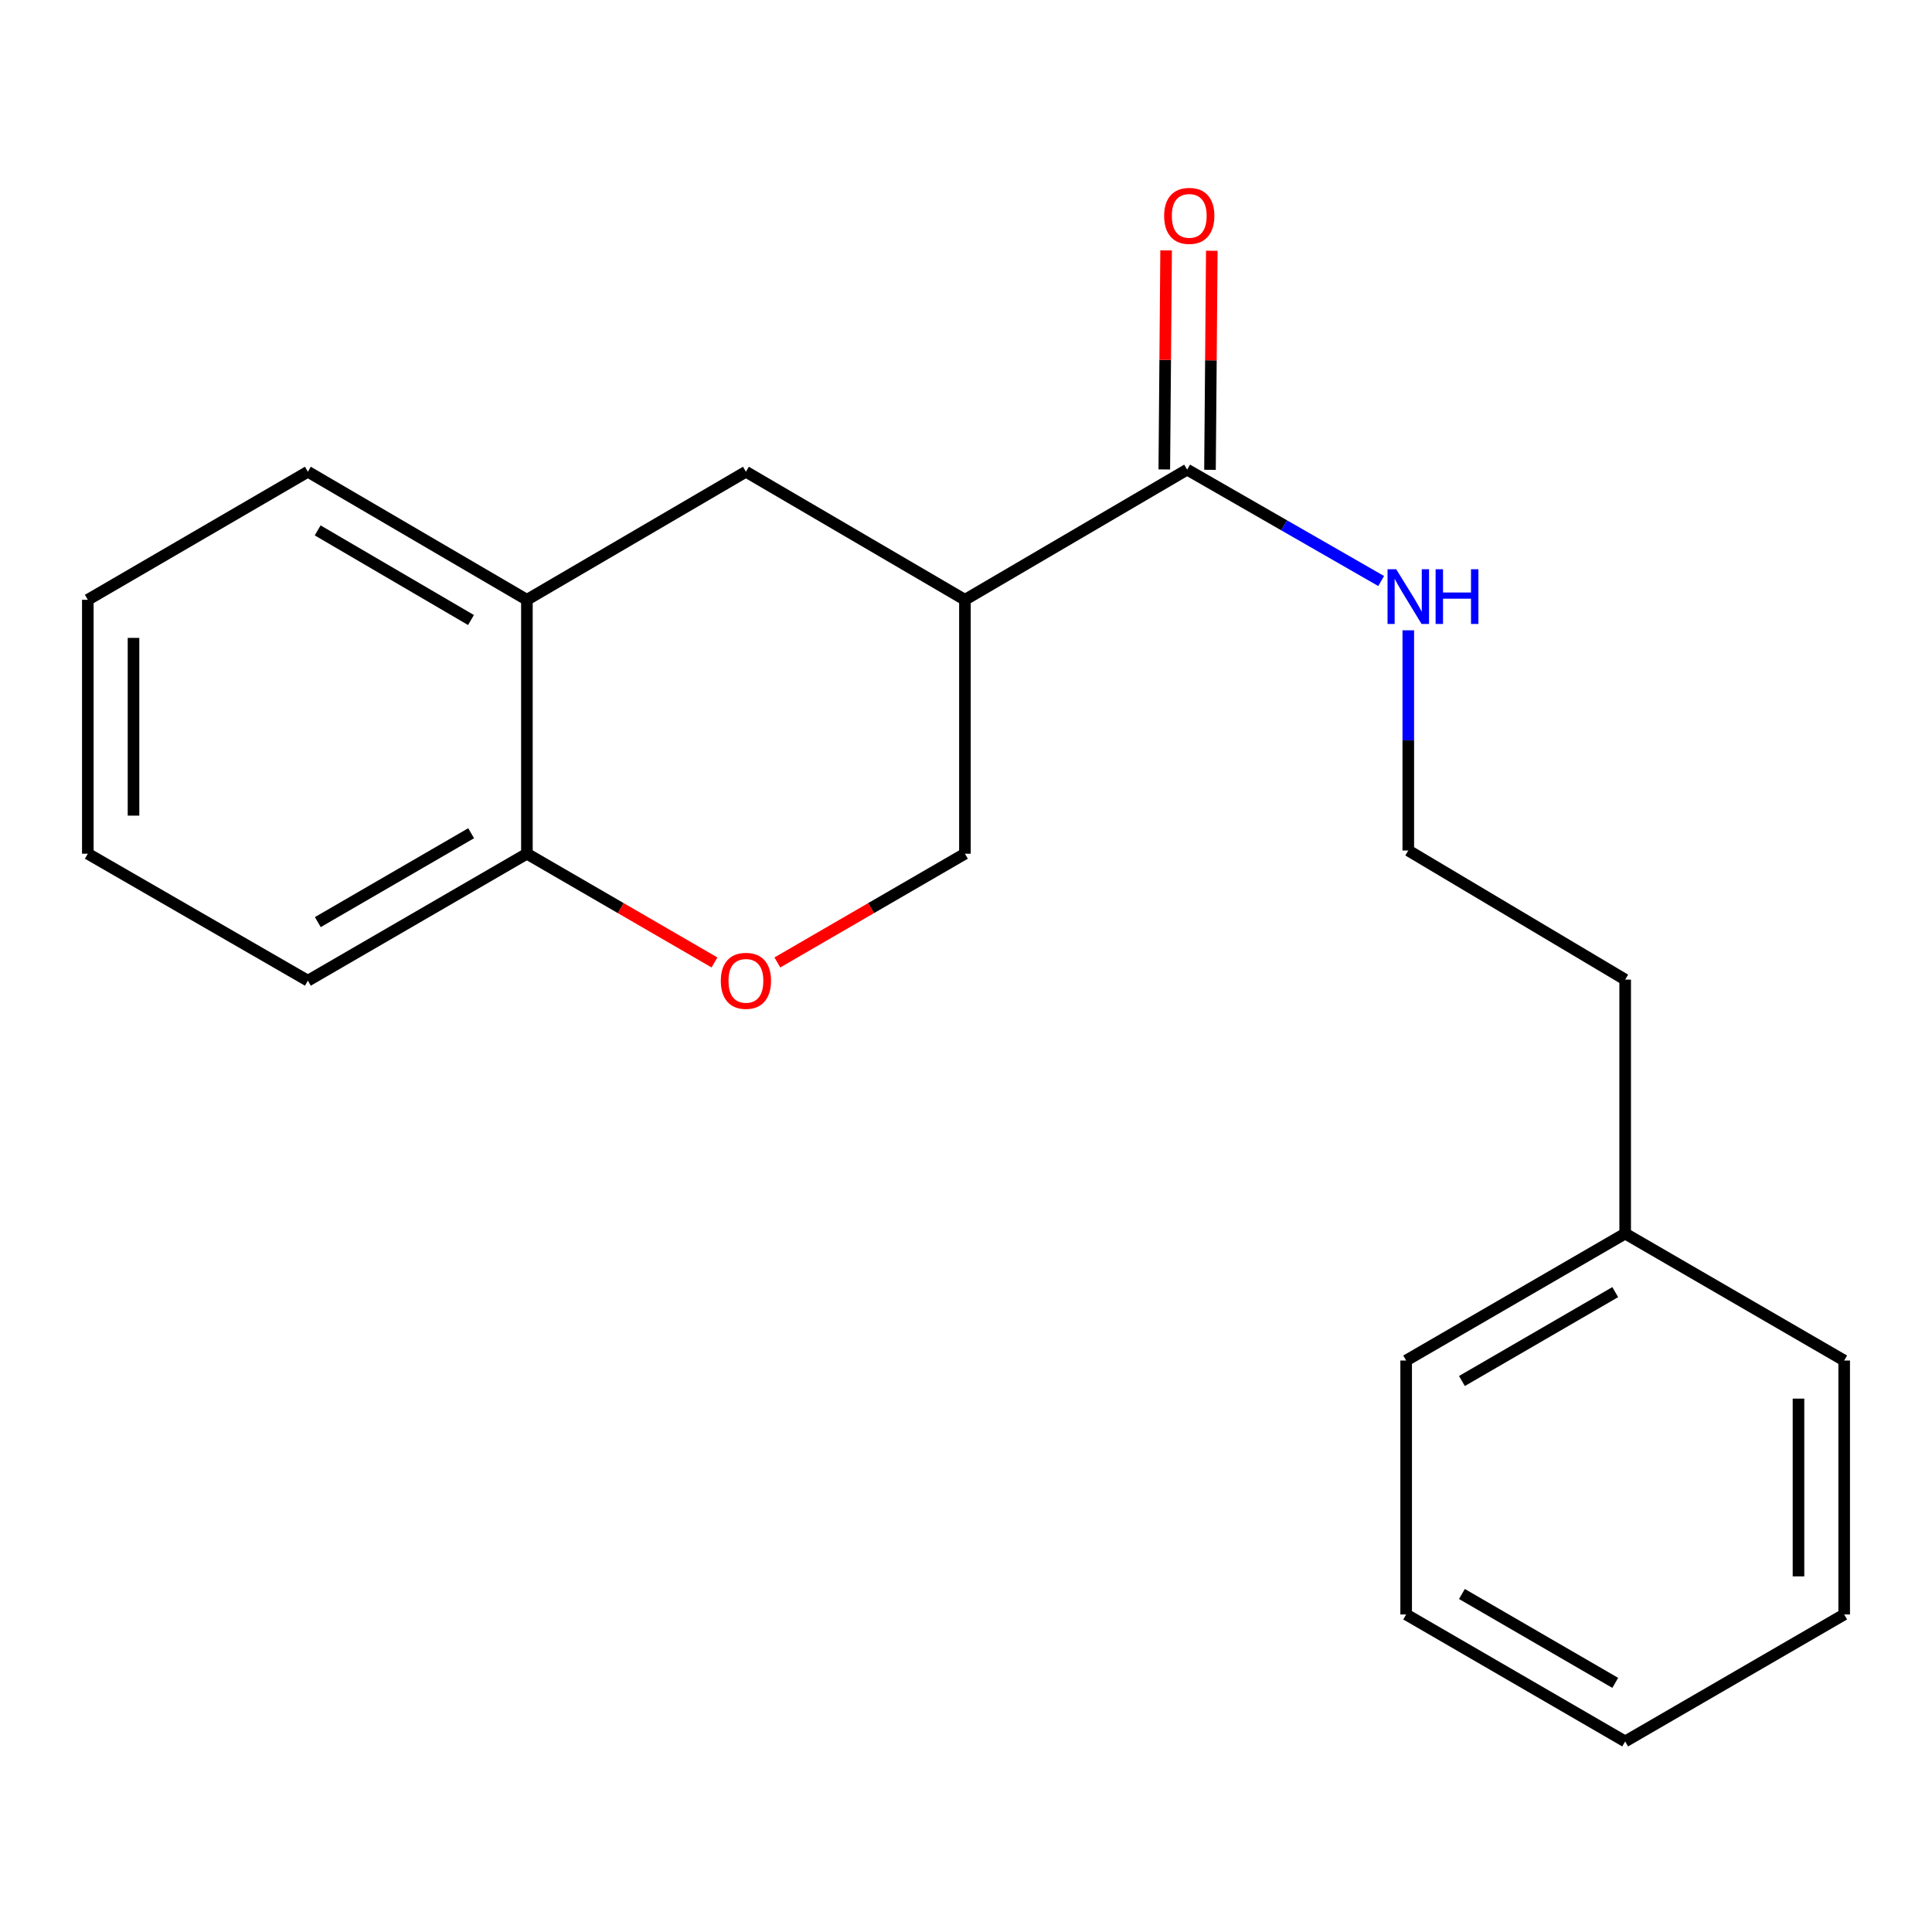 <?xml version='1.0' encoding='iso-8859-1'?>
<svg version='1.1' baseProfile='full'
              xmlns='http://www.w3.org/2000/svg'
                      xmlns:rdkit='http://www.rdkit.org/xml'
                      xmlns:xlink='http://www.w3.org/1999/xlink'
                  xml:space='preserve'
width='1000px' height='1000px' viewBox='0 0 1000 1000'>
<!-- END OF HEADER -->
<rect style='opacity:1.0;fill:#FFFFFF;stroke:none' width='1000' height='1000' x='0' y='0'> </rect>
<path class='bond-0' d='M 499.448,310.454 L 614.464,243.079' style='fill:none;fill-rule:evenodd;stroke:#000000;stroke-width:6px;stroke-linecap:butt;stroke-linejoin:miter;stroke-opacity:1' />
<path class='bond-2' d='M 499.448,310.454 L 386.088,244.169' style='fill:none;fill-rule:evenodd;stroke:#000000;stroke-width:6px;stroke-linecap:butt;stroke-linejoin:miter;stroke-opacity:1' />
<path class='bond-4' d='M 499.448,310.454 L 499.448,441.88' style='fill:none;fill-rule:evenodd;stroke:#000000;stroke-width:6px;stroke-linecap:butt;stroke-linejoin:miter;stroke-opacity:1' />
<path class='bond-6' d='M 626.288,243.177 L 626.759,186.487' style='fill:none;fill-rule:evenodd;stroke:#000000;stroke-width:6px;stroke-linecap:butt;stroke-linejoin:miter;stroke-opacity:1' />
<path class='bond-6' d='M 626.759,186.487 L 627.229,129.796' style='fill:none;fill-rule:evenodd;stroke:#FF0000;stroke-width:6px;stroke-linecap:butt;stroke-linejoin:miter;stroke-opacity:1' />
<path class='bond-6' d='M 602.64,242.981 L 603.11,186.29' style='fill:none;fill-rule:evenodd;stroke:#000000;stroke-width:6px;stroke-linecap:butt;stroke-linejoin:miter;stroke-opacity:1' />
<path class='bond-6' d='M 603.11,186.29 L 603.58,129.6' style='fill:none;fill-rule:evenodd;stroke:#FF0000;stroke-width:6px;stroke-linecap:butt;stroke-linejoin:miter;stroke-opacity:1' />
<path class='bond-7' d='M 614.464,243.079 L 664.676,271.908' style='fill:none;fill-rule:evenodd;stroke:#000000;stroke-width:6px;stroke-linecap:butt;stroke-linejoin:miter;stroke-opacity:1' />
<path class='bond-7' d='M 664.676,271.908 L 714.888,300.737' style='fill:none;fill-rule:evenodd;stroke:#0000FF;stroke-width:6px;stroke-linecap:butt;stroke-linejoin:miter;stroke-opacity:1' />
<path class='bond-1' d='M 402.364,498.164 L 450.906,470.022' style='fill:none;fill-rule:evenodd;stroke:#FF0000;stroke-width:6px;stroke-linecap:butt;stroke-linejoin:miter;stroke-opacity:1' />
<path class='bond-1' d='M 450.906,470.022 L 499.448,441.88' style='fill:none;fill-rule:evenodd;stroke:#000000;stroke-width:6px;stroke-linecap:butt;stroke-linejoin:miter;stroke-opacity:1' />
<path class='bond-5' d='M 369.812,498.164 L 321.27,470.022' style='fill:none;fill-rule:evenodd;stroke:#FF0000;stroke-width:6px;stroke-linecap:butt;stroke-linejoin:miter;stroke-opacity:1' />
<path class='bond-5' d='M 321.27,470.022 L 272.727,441.88' style='fill:none;fill-rule:evenodd;stroke:#000000;stroke-width:6px;stroke-linecap:butt;stroke-linejoin:miter;stroke-opacity:1' />
<path class='bond-3' d='M 386.088,244.169 L 272.727,310.454' style='fill:none;fill-rule:evenodd;stroke:#000000;stroke-width:6px;stroke-linecap:butt;stroke-linejoin:miter;stroke-opacity:1' />
<path class='bond-10' d='M 272.727,310.454 L 159.354,244.169' style='fill:none;fill-rule:evenodd;stroke:#000000;stroke-width:6px;stroke-linecap:butt;stroke-linejoin:miter;stroke-opacity:1' />
<path class='bond-10' d='M 243.785,320.927 L 164.423,274.528' style='fill:none;fill-rule:evenodd;stroke:#000000;stroke-width:6px;stroke-linecap:butt;stroke-linejoin:miter;stroke-opacity:1' />
<path class='bond-20' d='M 272.727,310.454 L 272.727,441.88' style='fill:none;fill-rule:evenodd;stroke:#000000;stroke-width:6px;stroke-linecap:butt;stroke-linejoin:miter;stroke-opacity:1' />
<path class='bond-11' d='M 272.727,441.88 L 159.354,507.6' style='fill:none;fill-rule:evenodd;stroke:#000000;stroke-width:6px;stroke-linecap:butt;stroke-linejoin:miter;stroke-opacity:1' />
<path class='bond-11' d='M 243.861,431.277 L 164.499,477.281' style='fill:none;fill-rule:evenodd;stroke:#000000;stroke-width:6px;stroke-linecap:butt;stroke-linejoin:miter;stroke-opacity:1' />
<path class='bond-8' d='M 728.928,326.244 L 728.928,383.234' style='fill:none;fill-rule:evenodd;stroke:#0000FF;stroke-width:6px;stroke-linecap:butt;stroke-linejoin:miter;stroke-opacity:1' />
<path class='bond-8' d='M 728.928,383.234 L 728.928,440.224' style='fill:none;fill-rule:evenodd;stroke:#000000;stroke-width:6px;stroke-linecap:butt;stroke-linejoin:miter;stroke-opacity:1' />
<path class='bond-12' d='M 728.928,440.224 L 841.185,507.048' style='fill:none;fill-rule:evenodd;stroke:#000000;stroke-width:6px;stroke-linecap:butt;stroke-linejoin:miter;stroke-opacity:1' />
<path class='bond-9' d='M 841.185,638.487 L 841.185,507.048' style='fill:none;fill-rule:evenodd;stroke:#000000;stroke-width:6px;stroke-linecap:butt;stroke-linejoin:miter;stroke-opacity:1' />
<path class='bond-13' d='M 841.185,638.487 L 727.825,704.207' style='fill:none;fill-rule:evenodd;stroke:#000000;stroke-width:6px;stroke-linecap:butt;stroke-linejoin:miter;stroke-opacity:1' />
<path class='bond-13' d='M 836.042,668.805 L 756.69,714.809' style='fill:none;fill-rule:evenodd;stroke:#000000;stroke-width:6px;stroke-linecap:butt;stroke-linejoin:miter;stroke-opacity:1' />
<path class='bond-14' d='M 841.185,638.487 L 954.545,704.207' style='fill:none;fill-rule:evenodd;stroke:#000000;stroke-width:6px;stroke-linecap:butt;stroke-linejoin:miter;stroke-opacity:1' />
<path class='bond-15' d='M 159.354,244.169 L 45.455,310.454' style='fill:none;fill-rule:evenodd;stroke:#000000;stroke-width:6px;stroke-linecap:butt;stroke-linejoin:miter;stroke-opacity:1' />
<path class='bond-16' d='M 159.354,507.6 L 45.455,441.88' style='fill:none;fill-rule:evenodd;stroke:#000000;stroke-width:6px;stroke-linecap:butt;stroke-linejoin:miter;stroke-opacity:1' />
<path class='bond-18' d='M 727.825,704.207 L 727.825,835.646' style='fill:none;fill-rule:evenodd;stroke:#000000;stroke-width:6px;stroke-linecap:butt;stroke-linejoin:miter;stroke-opacity:1' />
<path class='bond-17' d='M 954.545,704.207 L 954.545,835.646' style='fill:none;fill-rule:evenodd;stroke:#000000;stroke-width:6px;stroke-linecap:butt;stroke-linejoin:miter;stroke-opacity:1' />
<path class='bond-17' d='M 930.896,723.923 L 930.896,815.93' style='fill:none;fill-rule:evenodd;stroke:#000000;stroke-width:6px;stroke-linecap:butt;stroke-linejoin:miter;stroke-opacity:1' />
<path class='bond-21' d='M 45.455,310.454 L 45.455,441.88' style='fill:none;fill-rule:evenodd;stroke:#000000;stroke-width:6px;stroke-linecap:butt;stroke-linejoin:miter;stroke-opacity:1' />
<path class='bond-21' d='M 69.104,330.168 L 69.104,422.166' style='fill:none;fill-rule:evenodd;stroke:#000000;stroke-width:6px;stroke-linecap:butt;stroke-linejoin:miter;stroke-opacity:1' />
<path class='bond-19' d='M 954.545,835.646 L 841.185,901.366' style='fill:none;fill-rule:evenodd;stroke:#000000;stroke-width:6px;stroke-linecap:butt;stroke-linejoin:miter;stroke-opacity:1' />
<path class='bond-22' d='M 727.825,835.646 L 841.185,901.366' style='fill:none;fill-rule:evenodd;stroke:#000000;stroke-width:6px;stroke-linecap:butt;stroke-linejoin:miter;stroke-opacity:1' />
<path class='bond-22' d='M 756.69,825.044 L 836.042,871.048' style='fill:none;fill-rule:evenodd;stroke:#000000;stroke-width:6px;stroke-linecap:butt;stroke-linejoin:miter;stroke-opacity:1' />
<path  class='atom-2' d='M 373.088 507.68
Q 373.088 500.88, 376.448 497.08
Q 379.808 493.28, 386.088 493.28
Q 392.368 493.28, 395.728 497.08
Q 399.088 500.88, 399.088 507.68
Q 399.088 514.56, 395.688 518.48
Q 392.288 522.36, 386.088 522.36
Q 379.848 522.36, 376.448 518.48
Q 373.088 514.6, 373.088 507.68
M 386.088 519.16
Q 390.408 519.16, 392.728 516.28
Q 395.088 513.36, 395.088 507.68
Q 395.088 502.12, 392.728 499.32
Q 390.408 496.48, 386.088 496.48
Q 381.768 496.48, 379.408 499.28
Q 377.088 502.08, 377.088 507.68
Q 377.088 513.4, 379.408 516.28
Q 381.768 519.16, 386.088 519.16
' fill='#FF0000'/>
<path  class='atom-7' d='M 602.555 111.733
Q 602.555 104.933, 605.915 101.133
Q 609.275 97.333, 615.555 97.333
Q 621.835 97.333, 625.195 101.133
Q 628.555 104.933, 628.555 111.733
Q 628.555 118.613, 625.155 122.533
Q 621.755 126.413, 615.555 126.413
Q 609.315 126.413, 605.915 122.533
Q 602.555 118.653, 602.555 111.733
M 615.555 123.213
Q 619.875 123.213, 622.195 120.333
Q 624.555 117.413, 624.555 111.733
Q 624.555 106.173, 622.195 103.373
Q 619.875 100.533, 615.555 100.533
Q 611.235 100.533, 608.875 103.333
Q 606.555 106.133, 606.555 111.733
Q 606.555 117.453, 608.875 120.333
Q 611.235 123.213, 615.555 123.213
' fill='#FF0000'/>
<path  class='atom-8' d='M 722.668 294.638
L 731.948 309.638
Q 732.868 311.118, 734.348 313.798
Q 735.828 316.478, 735.908 316.638
L 735.908 294.638
L 739.668 294.638
L 739.668 322.958
L 735.788 322.958
L 725.828 306.558
Q 724.668 304.638, 723.428 302.438
Q 722.228 300.238, 721.868 299.558
L 721.868 322.958
L 718.188 322.958
L 718.188 294.638
L 722.668 294.638
' fill='#0000FF'/>
<path  class='atom-8' d='M 743.068 294.638
L 746.908 294.638
L 746.908 306.678
L 761.388 306.678
L 761.388 294.638
L 765.228 294.638
L 765.228 322.958
L 761.388 322.958
L 761.388 309.878
L 746.908 309.878
L 746.908 322.958
L 743.068 322.958
L 743.068 294.638
' fill='#0000FF'/>
</svg>
